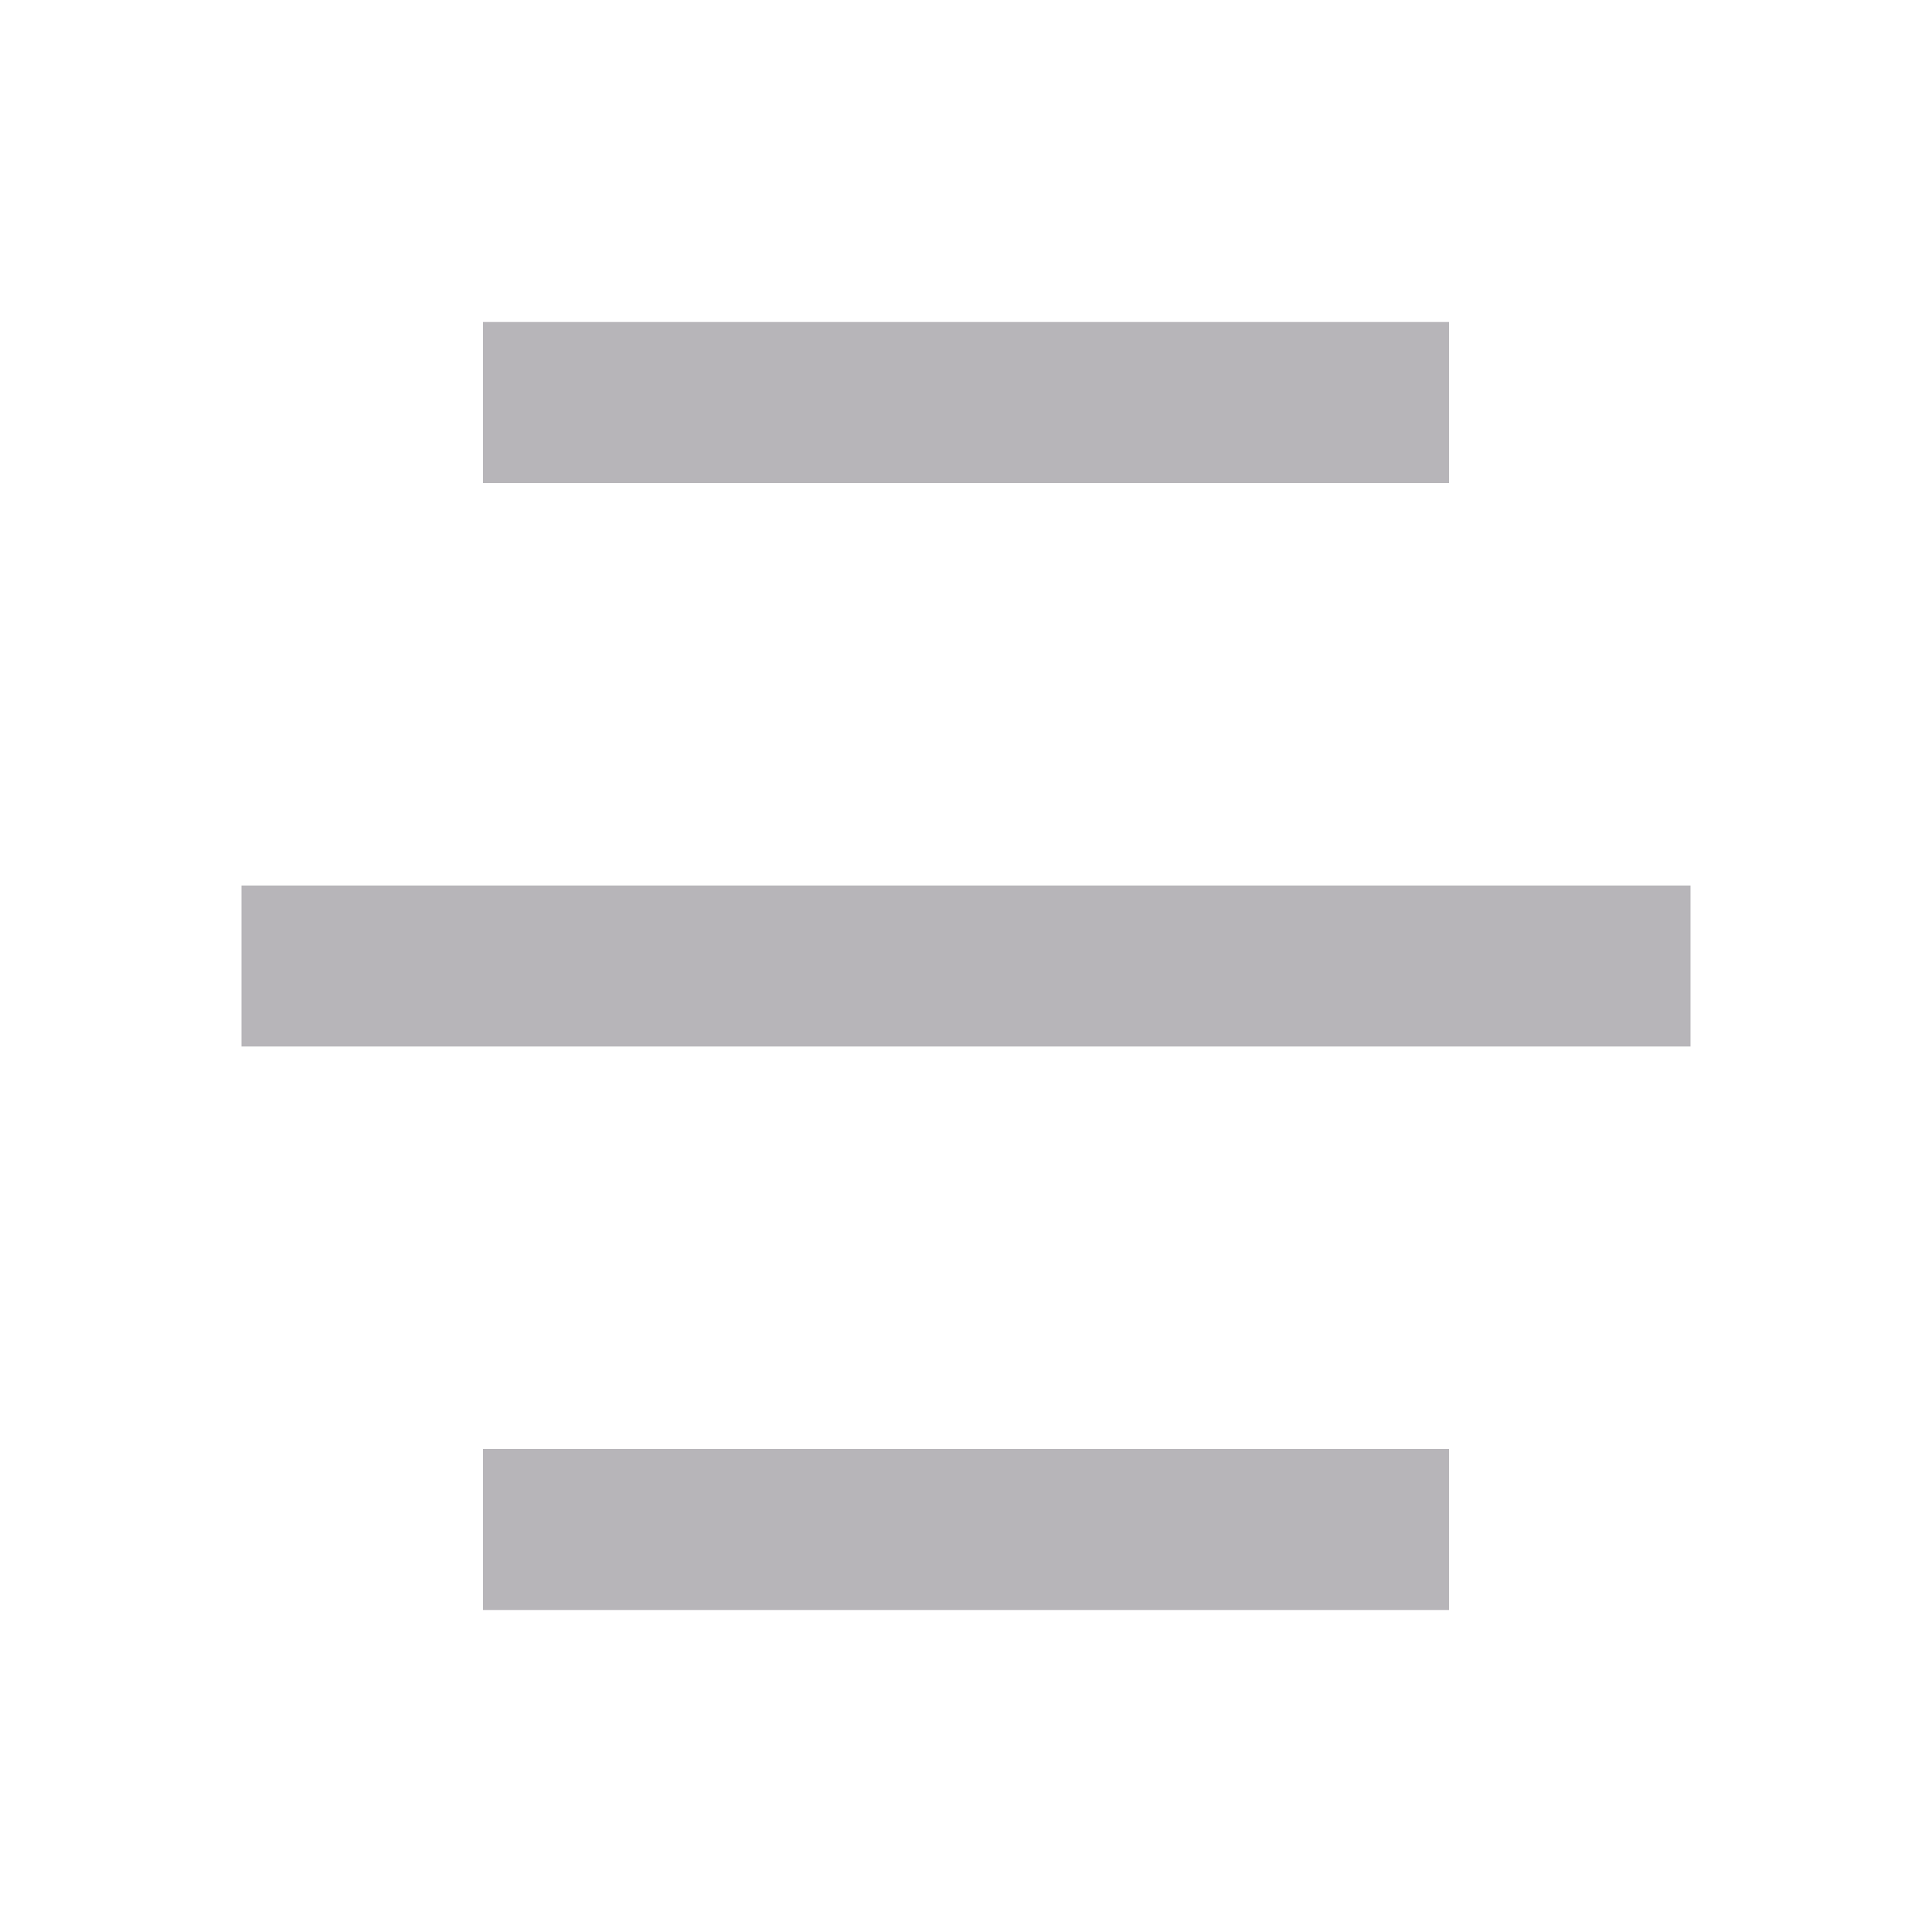 <svg width="24" height="24" viewBox="0 0 24 24" fill="none" xmlns="http://www.w3.org/2000/svg">
<g id="menu-5-fill">
<path id="Vector" d="M18 18V20H6V18H18ZM21 11V13H3V11H21ZM18 4V6H6V4H18Z" fill="#B7B5B9"/>
</g>
</svg>
